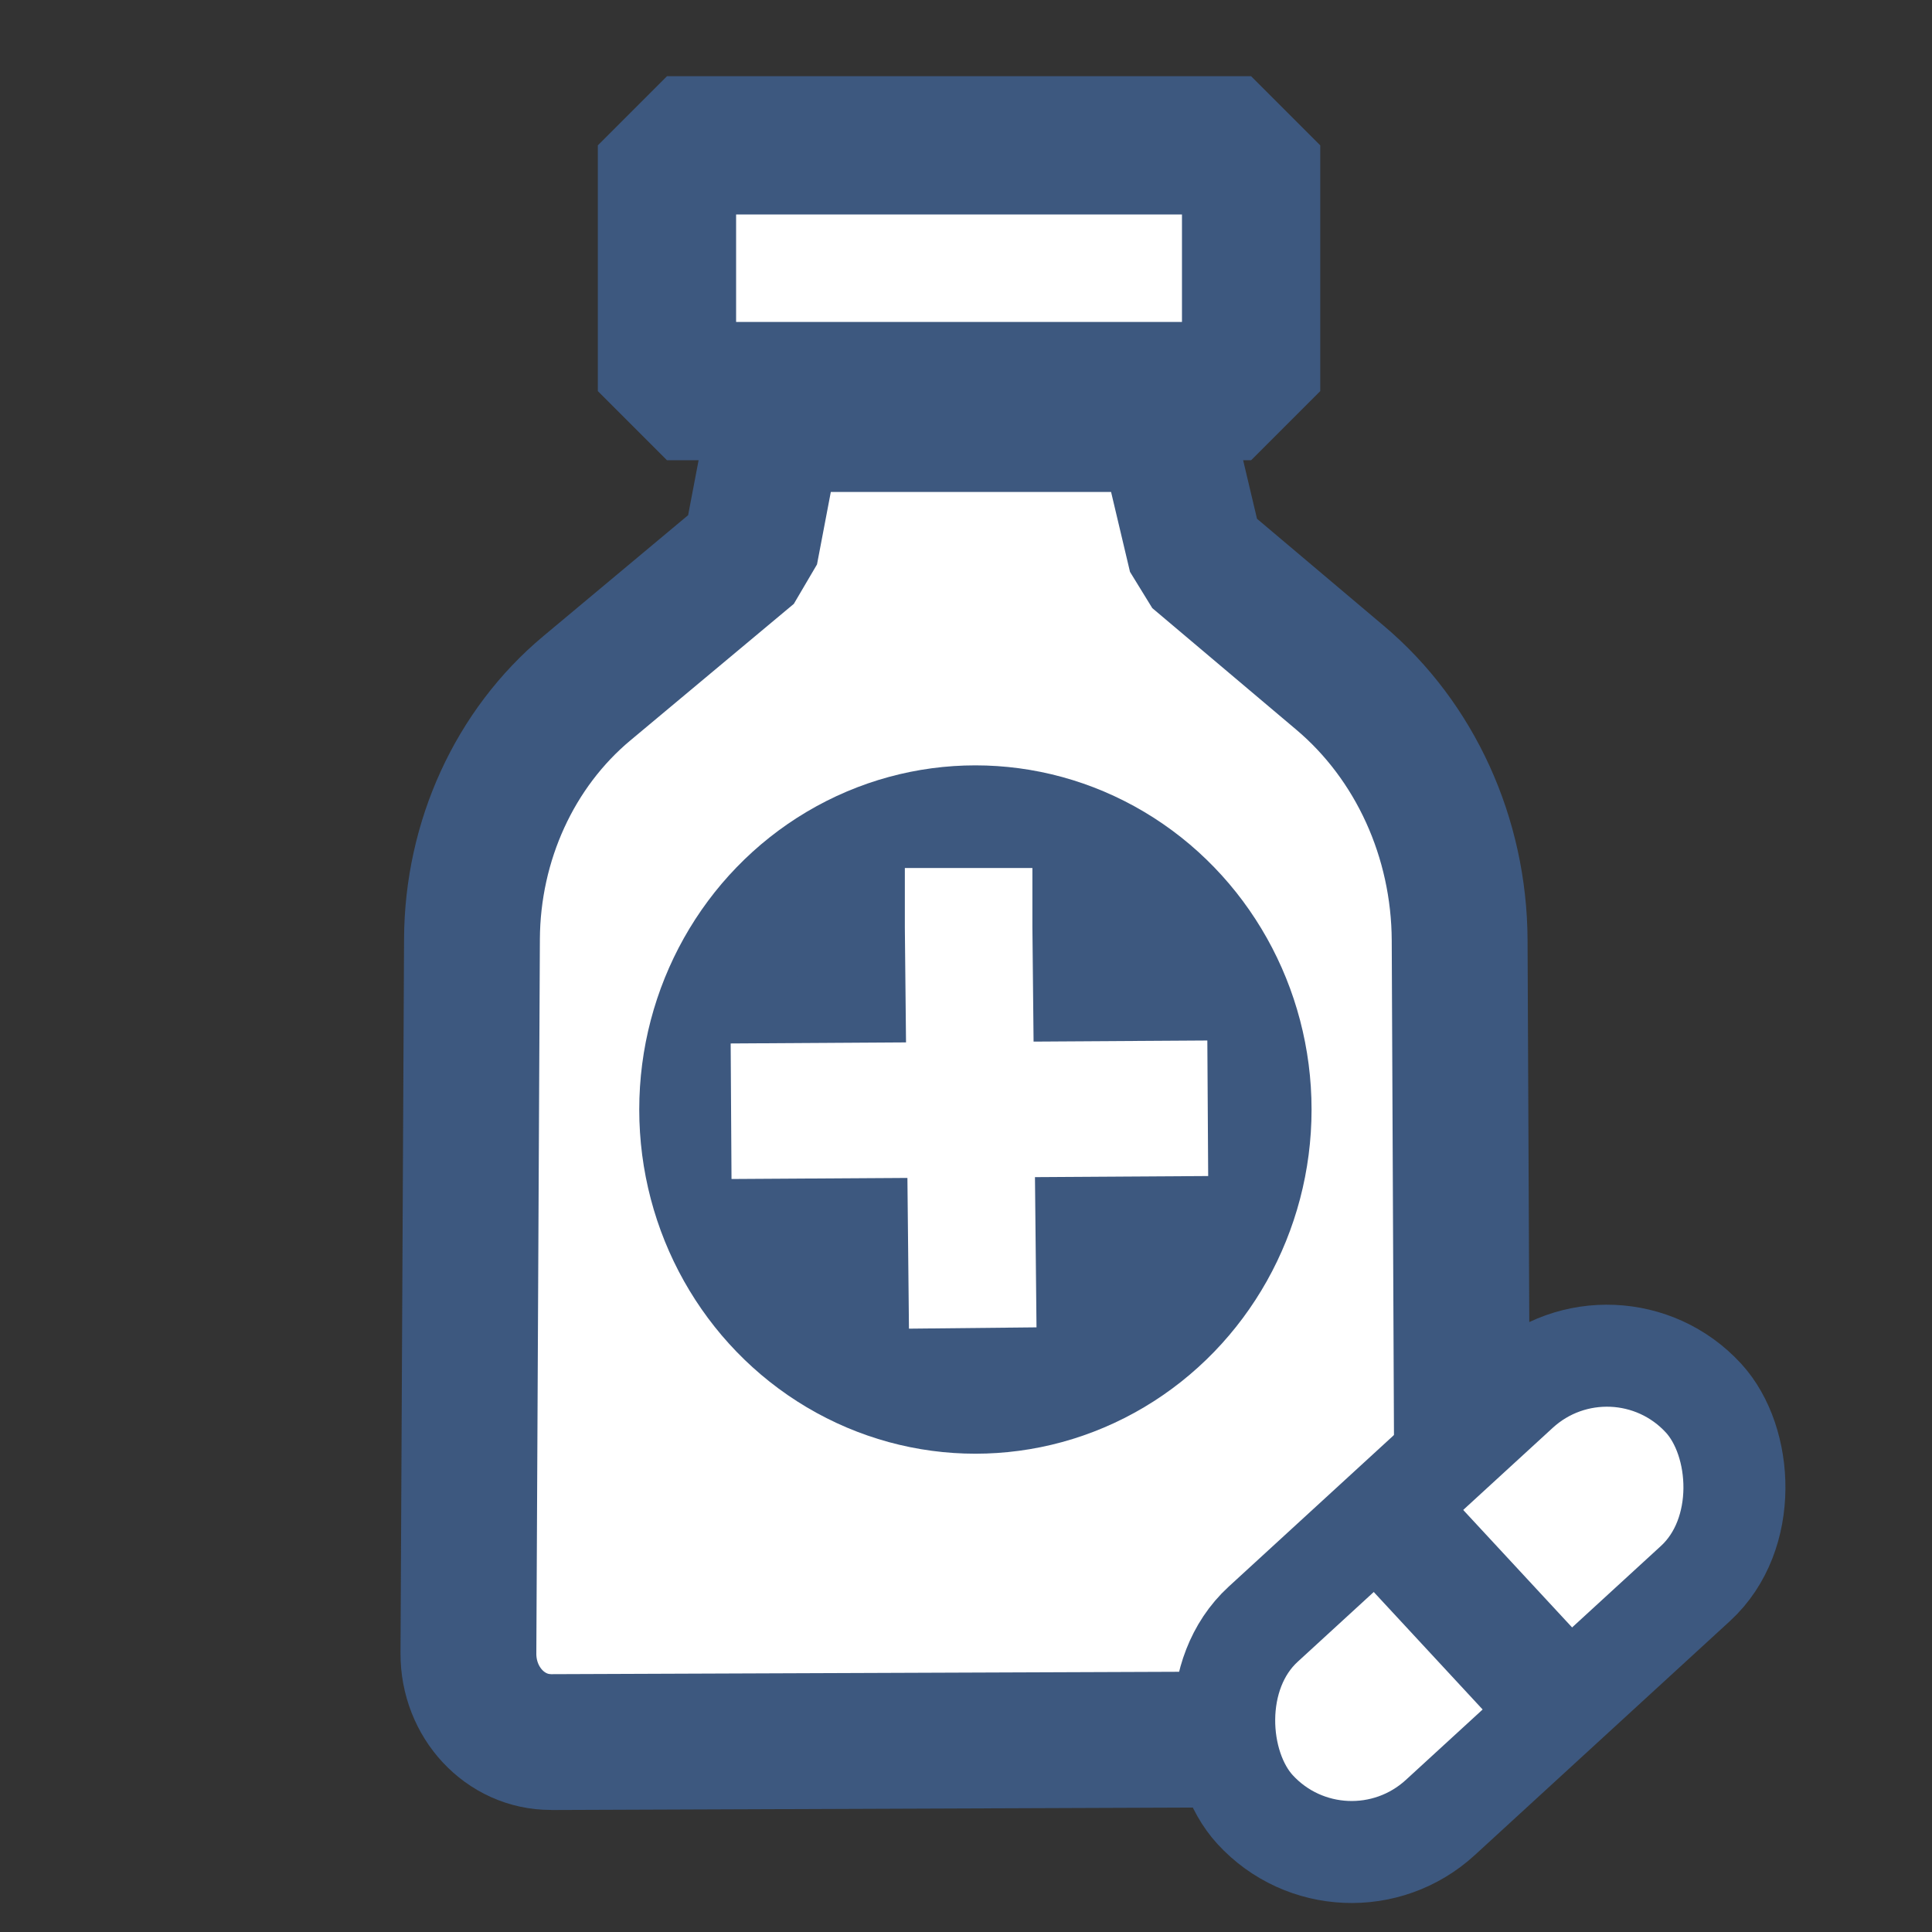 <?xml version="1.0" encoding="UTF-8" standalone="no"?>
<!-- Created with Inkscape (http://www.inkscape.org/) -->

<svg
   width="32"
   height="32"
   viewBox="0 0 8.467 8.467"
   version="1.1"
   id="svg122833"
   inkscape:version="1.2.2 (732a01da63, 2022-12-09)"
   sodipodi:docname="logo4.svg"
   xmlns:inkscape="http://www.inkscape.org/namespaces/inkscape"
   xmlns:sodipodi="http://sodipodi.sourceforge.net/DTD/sodipodi-0.dtd"
   xmlns="http://www.w3.org/2000/svg"
   xmlns:svg="http://www.w3.org/2000/svg">
  <rect x="0" y="0" width="8.467" height="8.467" fill="#333333" stroke="none"/>
  <sodipodi:namedview
     id="namedview122835"
     pagecolor="#ffffff"
     bordercolor="#000000"
     borderopacity="0.25"
     inkscape:showpageshadow="2"
     inkscape:pageopacity="0.0"
     inkscape:pagecheckerboard="0"
     inkscape:deskcolor="#d1d1d1"
     inkscape:document-units="mm"
     showgrid="false"
     inkscape:zoom="6.44"
     inkscape:cx="2.484472"
     inkscape:cy="27.795031"
     inkscape:window-width="1920"
     inkscape:window-height="1017"
     inkscape:window-x="-8"
     inkscape:window-y="-8"
     inkscape:window-maximized="1"
     inkscape:current-layer="layer1" />
  <defs
     id="defs122830">
    <inkscape:path-effect
       effect="fillet_chamfer"
       id="path-effect784-8-30"
       is_visible="true"
       lpeversion="1"
       nodesatellites_param="F,0,0,1,0,1.17,0,1 @ F,0,0,1,0,0,0,1 @ F,0,0,1,0,2.13,0,1 @ IF,0,0,1,0,0,0,1 @ F,0,0,1,0,0,0,1 @ IF,0,0,1,0,0,0,1 @ F,0,0,1,0,0,0,1 @ IF,0,0,1,0,0,0,1 @ F,0,0,1,0,2.038,0,1"
       unit="px"
       method="auto"
       mode="IF"
       radius="0"
       chamfer_steps="1"
       flexible="false"
       use_knot_distance="true"
       apply_no_radius="true"
       apply_with_radius="true"
       only_selected="false"
       hide_knots="false" />
    <inkscape:path-effect
       effect="bend_path"
       id="path-effect2265-0"
       is_visible="true"
       lpeversion="1"
       bendpath="M 70.984,258.606 H 85.005"
       prop_scale="1.073"
       scale_y_rel="false"
       vertical="false"
       hide_knot="false" />
  </defs>
  <g
     inkscape:label="Taso 1"
     inkscape:groupmode="layer"
     id="layer1">
    <path
       style="font-variation-settings:normal;fill:#ffffff;fill-opacity:1;stroke:#3d587f;stroke-width:1.914;stroke-linecap:round;stroke-linejoin:bevel;stroke-miterlimit:4;stroke-dasharray:none;stroke-dashoffset:0;stroke-opacity:1;stop-color:#000000"
       d="m 72.048,267.893 12.858,-0.049 -0.051,-11.25 c -0.006,-1.444 -0.627,-2.807 -1.685,-3.699 l -2.029,-1.713 -0.441,-1.862 -3.916,-1e-5 h -1.582 c -0.114,0.6 -0.229,1.199 -0.343,1.799 l -2.303,1.924 c -1.016,0.848 -1.612,2.15 -1.619,3.531 l -0.05,10.067 c -0.004,0.692 0.519,1.253 1.163,1.251 z"
       id="path24196-5-7-9-1-0"
       sodipodi:nodetypes="cccccccccc"
       transform="matrix(0.311,0,0,0.311,-19.993,-75.68)"
       inkscape:original-d="m 70.978123,267.26193 14.02716,-0.0495 -0.06123,-12.61075 -3.703924,-2.91178 -0.440696,-1.73484 -3.916299,-1e-5 h -1.582441 l -0.343487,1.67591 -3.911581,3.04471 z"
       inkscape:path-effect="#path-effect784-8-30;#path-effect2265-0"
       class="UnoptimicedTransforms" />
    <rect
       style="fill:#ffffff;fill-opacity:1;stroke:#3d587f;stroke-width:0.606;stroke-linecap:round;stroke-linejoin:bevel;stroke-dasharray:none;stroke-opacity:1"
       id="rect36594-8-6-8-4-9"
       width="2.56"
       height="1.077"
       x="2.923"
       y="0.637"
       ry="0" />
    <path
       style="font-variation-settings:normal;fill:#5d769a;fill-opacity:1;stroke:#5d769a;stroke-width:0.455;stroke-linecap:butt;stroke-linejoin:miter;stroke-miterlimit:4;stroke-dasharray:none;stroke-dashoffset:0;stroke-opacity:1;stop-color:#000000"
       d="M 4.415,5.484 4.399,3.73 v 0"
       id="path39504-7-1-2-3-8-0"
       sodipodi:nodetypes="ccc" />
    <g
       id="g82829-0-7-8"
       transform="matrix(0.311,0,0,0.311,-19.825,-44.76)"
       style="stroke-width:1.648;stroke-dasharray:none">
      <ellipse
         style="fill:#3d587f;fill-opacity:1;stroke:#3d587f;stroke-width:1.648;stroke-linecap:butt;stroke-linejoin:bevel;stroke-dasharray:none;stroke-opacity:1"
         id="path49819-2-2-9-7-7"
         cx="77.491"
         cy="159.558"
         rx="3.913"
         ry="4.026" />
    </g>
    <path
       style="font-variation-settings:normal;fill:#ffffff;fill-opacity:1;stroke:#ffffff;stroke-width:0.594;stroke-linecap:butt;stroke-linejoin:miter;stroke-miterlimit:4;stroke-dasharray:none;stroke-dashoffset:0;stroke-opacity:1;stop-color:#000000"
       d="m 3.204,4.87 2.089,-0.013 v 0"
       id="path76827-24-8-6"
       sodipodi:nodetypes="ccc" />
    <path
       style="font-variation-settings:normal;fill:#5d769a;fill-opacity:1;stroke:#ffffff;stroke-width:0.559;stroke-linecap:butt;stroke-linejoin:miter;stroke-miterlimit:4;stroke-dasharray:none;stroke-dashoffset:0;stroke-opacity:1;stop-color:#000000"
       d="M 4.263,5.82 4.245,4.064 V 3.804"
       id="path76827-2-2-2-1"
       sodipodi:nodetypes="ccc" />
    <rect
       style="fill:#ffffff;fill-opacity:1;stroke:#3d587f;stroke-width:0.447;stroke-linecap:butt;stroke-linejoin:bevel;stroke-dasharray:none;stroke-opacity:1"
       id="rect52001-9-7-0-0-4"
       width="2.667"
       height="1.149"
       x="-1.36"
       y="8.987"
       ry="0.575"
       transform="matrix(-0.737,0.676,0.676,0.737,0,0)" />
    <path
       style="font-variation-settings:normal;fill:#000000;fill-opacity:1;stroke:#3d587f;stroke-width:0.532;stroke-linecap:butt;stroke-linejoin:miter;stroke-miterlimit:4;stroke-dasharray:none;stroke-dashoffset:0;stroke-opacity:1;stop-color:#000000"
       d="M 6.854,7.485 6.157,6.733 v 0"
       id="path52005-5-5-0-5-2"
       inkscape:transform-center-x="2.9794759"
       inkscape:transform-center-y="0.073324983" />
  </g>
</svg>
